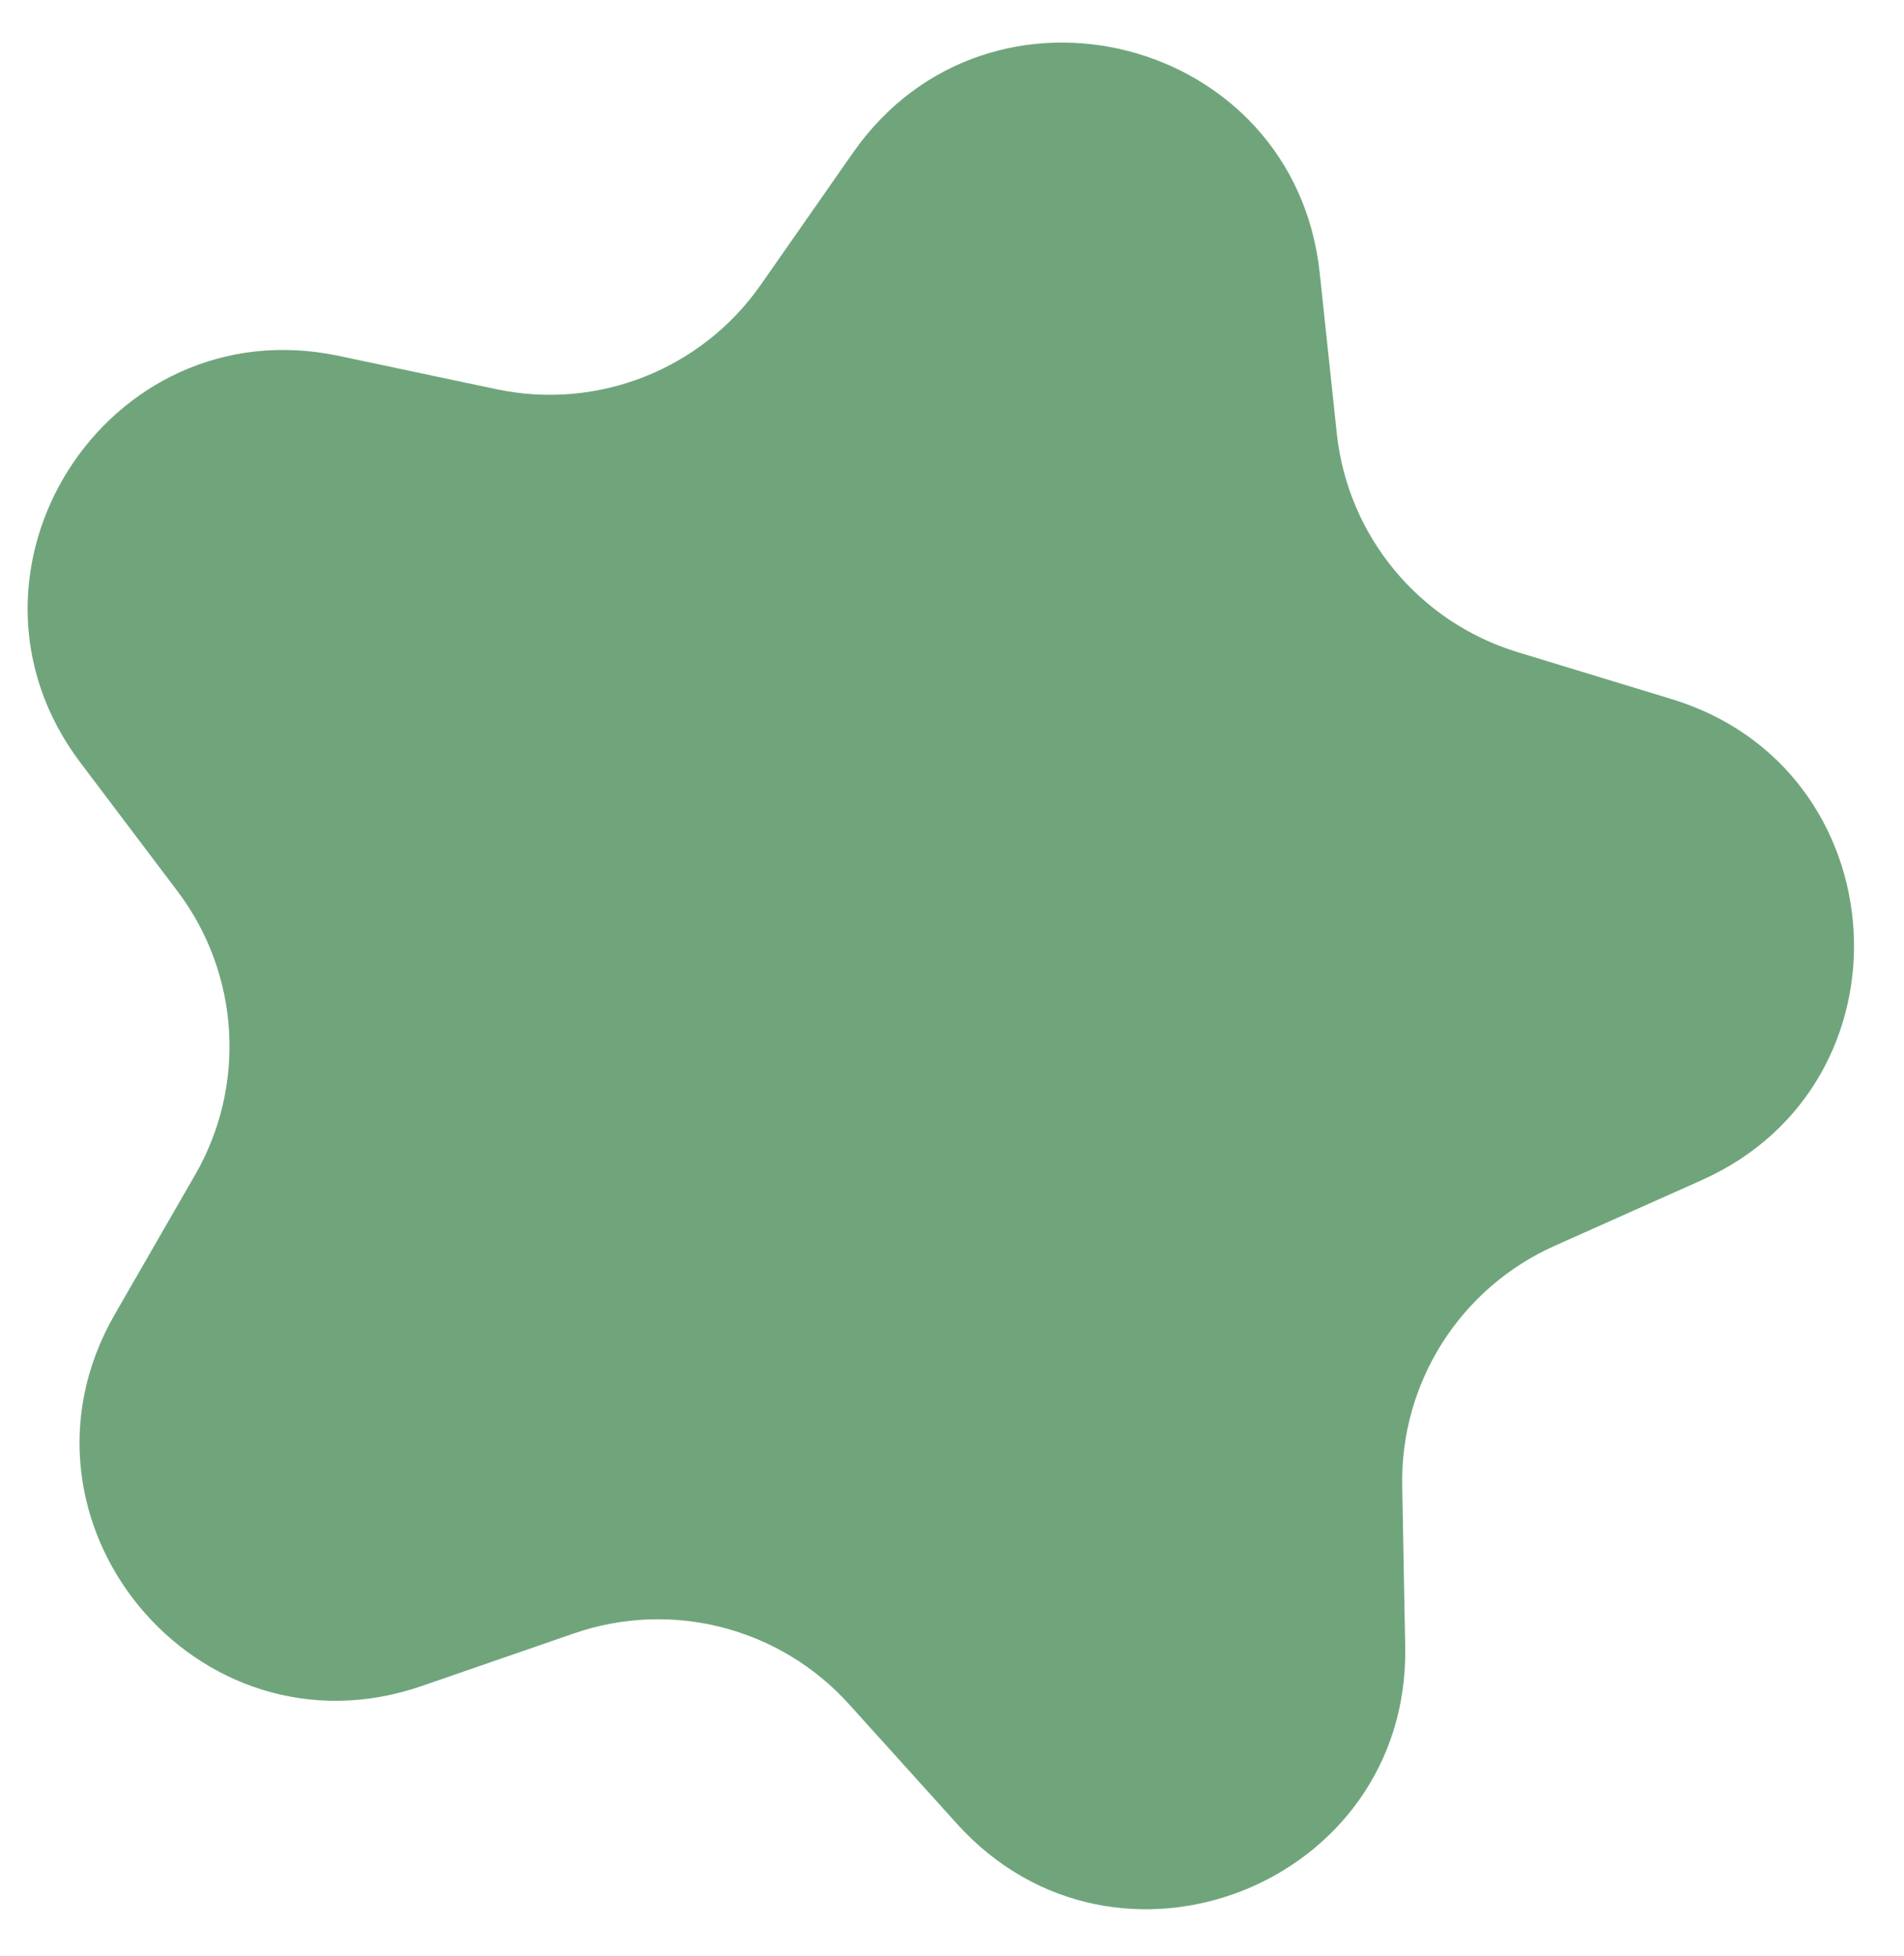 <?xml version="1.0" encoding="UTF-8"?> <svg xmlns="http://www.w3.org/2000/svg" width="37" height="38" viewBox="0 0 37 38" fill="none"> <path d="M16.575 2.969C19.224 -0.822 25.158 0.706 25.646 5.305L25.977 8.417C26.189 10.412 27.573 12.087 29.492 12.672L32.485 13.584C36.909 14.931 37.29 21.047 33.067 22.932L30.21 24.208C28.378 25.026 27.212 26.86 27.249 28.866L27.307 31.995C27.393 36.619 21.694 38.871 18.596 35.437L16.499 33.114C15.155 31.624 13.051 31.082 11.155 31.738L8.197 32.76C3.825 34.27 -0.077 29.546 2.231 25.538L3.793 22.826C4.794 21.088 4.659 18.919 3.45 17.318L1.564 14.821C-1.223 11.13 2.064 5.959 6.588 6.916L9.65 7.563C11.613 7.978 13.634 7.179 14.783 5.535L16.575 2.969Z" fill="#70A57C"></path> </svg> 